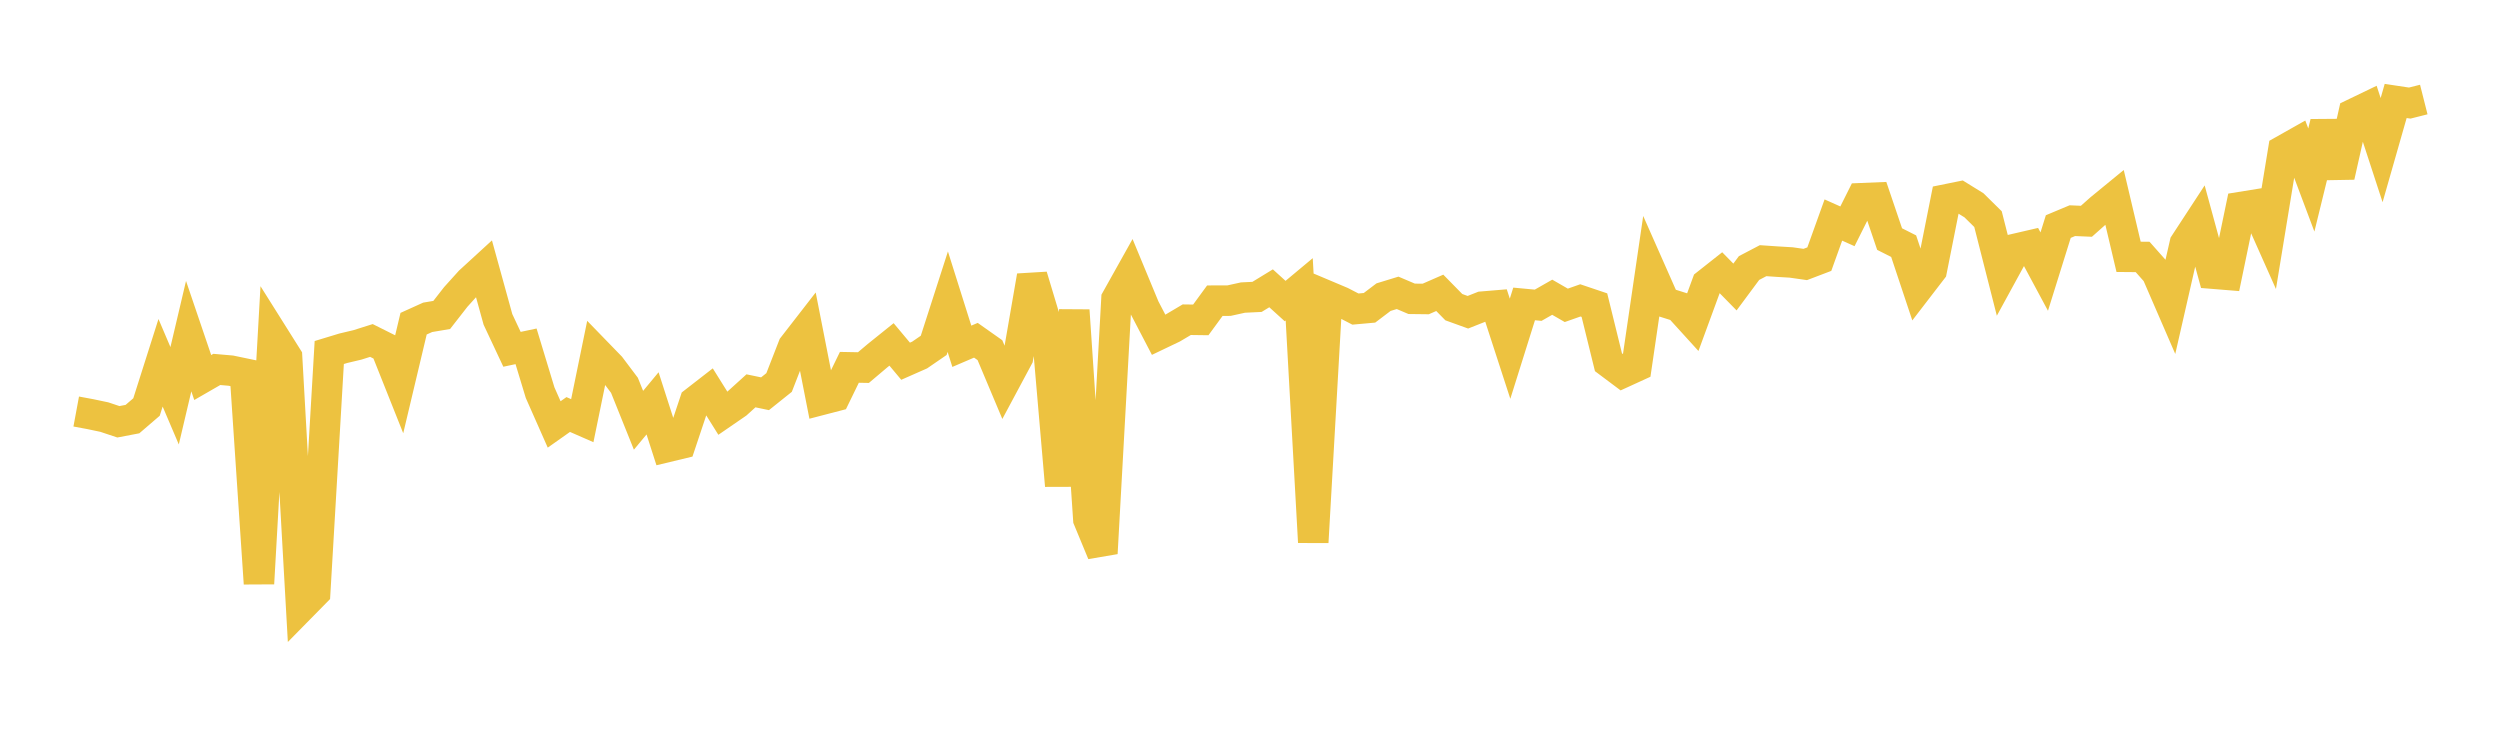 <svg width="164" height="48" xmlns="http://www.w3.org/2000/svg" xmlns:xlink="http://www.w3.org/1999/xlink"><path fill="none" stroke="rgb(237,194,64)" stroke-width="2" d="M5,26.996L5.922,27.167L6.844,27.361L7.766,27.669L8.689,27.493L9.611,26.701L10.533,23.799L11.455,25.962L12.377,22.051L13.299,24.766L14.222,24.234L15.144,24.314L16.066,24.506L16.988,38.278L17.91,21.959L18.832,23.425L19.754,39.802L20.677,38.864L21.599,23.125L22.521,22.845L23.443,22.626L24.365,22.335L25.287,22.796L26.21,25.113L27.132,21.234L28.054,20.817L28.976,20.661L29.898,19.479L30.82,18.457L31.743,17.611L32.665,20.951L33.587,22.915L34.509,22.719L35.431,25.758L36.353,27.843L37.275,27.192L38.198,27.596L39.12,23.101L40.042,24.051L40.964,25.276L41.886,27.57L42.808,26.46L43.731,29.332L44.653,29.11L45.575,26.349L46.497,25.633L47.419,27.107L48.341,26.473L49.263,25.638L50.186,25.83L51.108,25.092L52.03,22.724L52.952,21.536L53.874,26.233L54.796,25.993L55.719,24.097L56.641,24.114L57.563,23.335L58.485,22.594L59.407,23.696L60.329,23.289L61.251,22.656L62.174,19.79L63.096,22.716L64.018,22.321L64.94,22.971L65.862,25.163L66.784,23.441L67.707,18.109L68.629,21.173L69.551,31.855L70.473,20.36L71.395,34.069L72.317,36.295L73.24,19.618L74.162,17.969L75.084,20.192L76.006,21.96L76.928,21.519L77.85,20.973L78.772,20.985L79.695,19.724L80.617,19.723L81.539,19.52L82.461,19.476L83.383,18.913L84.305,19.749L85.228,18.979L86.15,35.567L87.072,19.409L87.994,19.798L88.916,20.275L89.838,20.192L90.76,19.493L91.683,19.21L92.605,19.602L93.527,19.613L94.449,19.21L95.371,20.15L96.293,20.483L97.216,20.118L98.138,20.041L99.06,22.876L99.982,19.938L100.904,20.024L101.826,19.498L102.749,20.03L103.671,19.705L104.593,20.016L105.515,23.763L106.437,24.454L107.359,24.032L108.281,17.74L109.204,19.826L110.126,20.117L111.048,21.131L111.97,18.617L112.892,17.889L113.814,18.828L114.737,17.583L115.659,17.1L116.581,17.163L117.503,17.218L118.425,17.35L119.347,16.999L120.269,14.434L121.192,14.846L122.114,13.003L123.036,12.965L123.958,15.683L124.88,16.149L125.802,18.918L126.725,17.718L127.647,13.084L128.569,12.897L129.491,13.467L130.413,14.375L131.335,18L132.257,16.313L133.18,16.099L134.102,17.816L135.024,14.862L135.946,14.476L136.868,14.516L137.79,13.697L138.713,12.941L139.635,16.848L140.557,16.856L141.479,17.897L142.401,20.023L143.323,15.985L144.246,14.572L145.168,17.952L146.09,18.027L147.012,13.578L147.934,13.429L148.856,15.499L149.778,9.871L150.701,9.351L151.623,11.809L152.545,8.046L153.467,11.572L154.389,7.467L155.311,7.023L156.234,9.849L157.156,6.623L158.078,6.762L159,6.529"></path></svg>